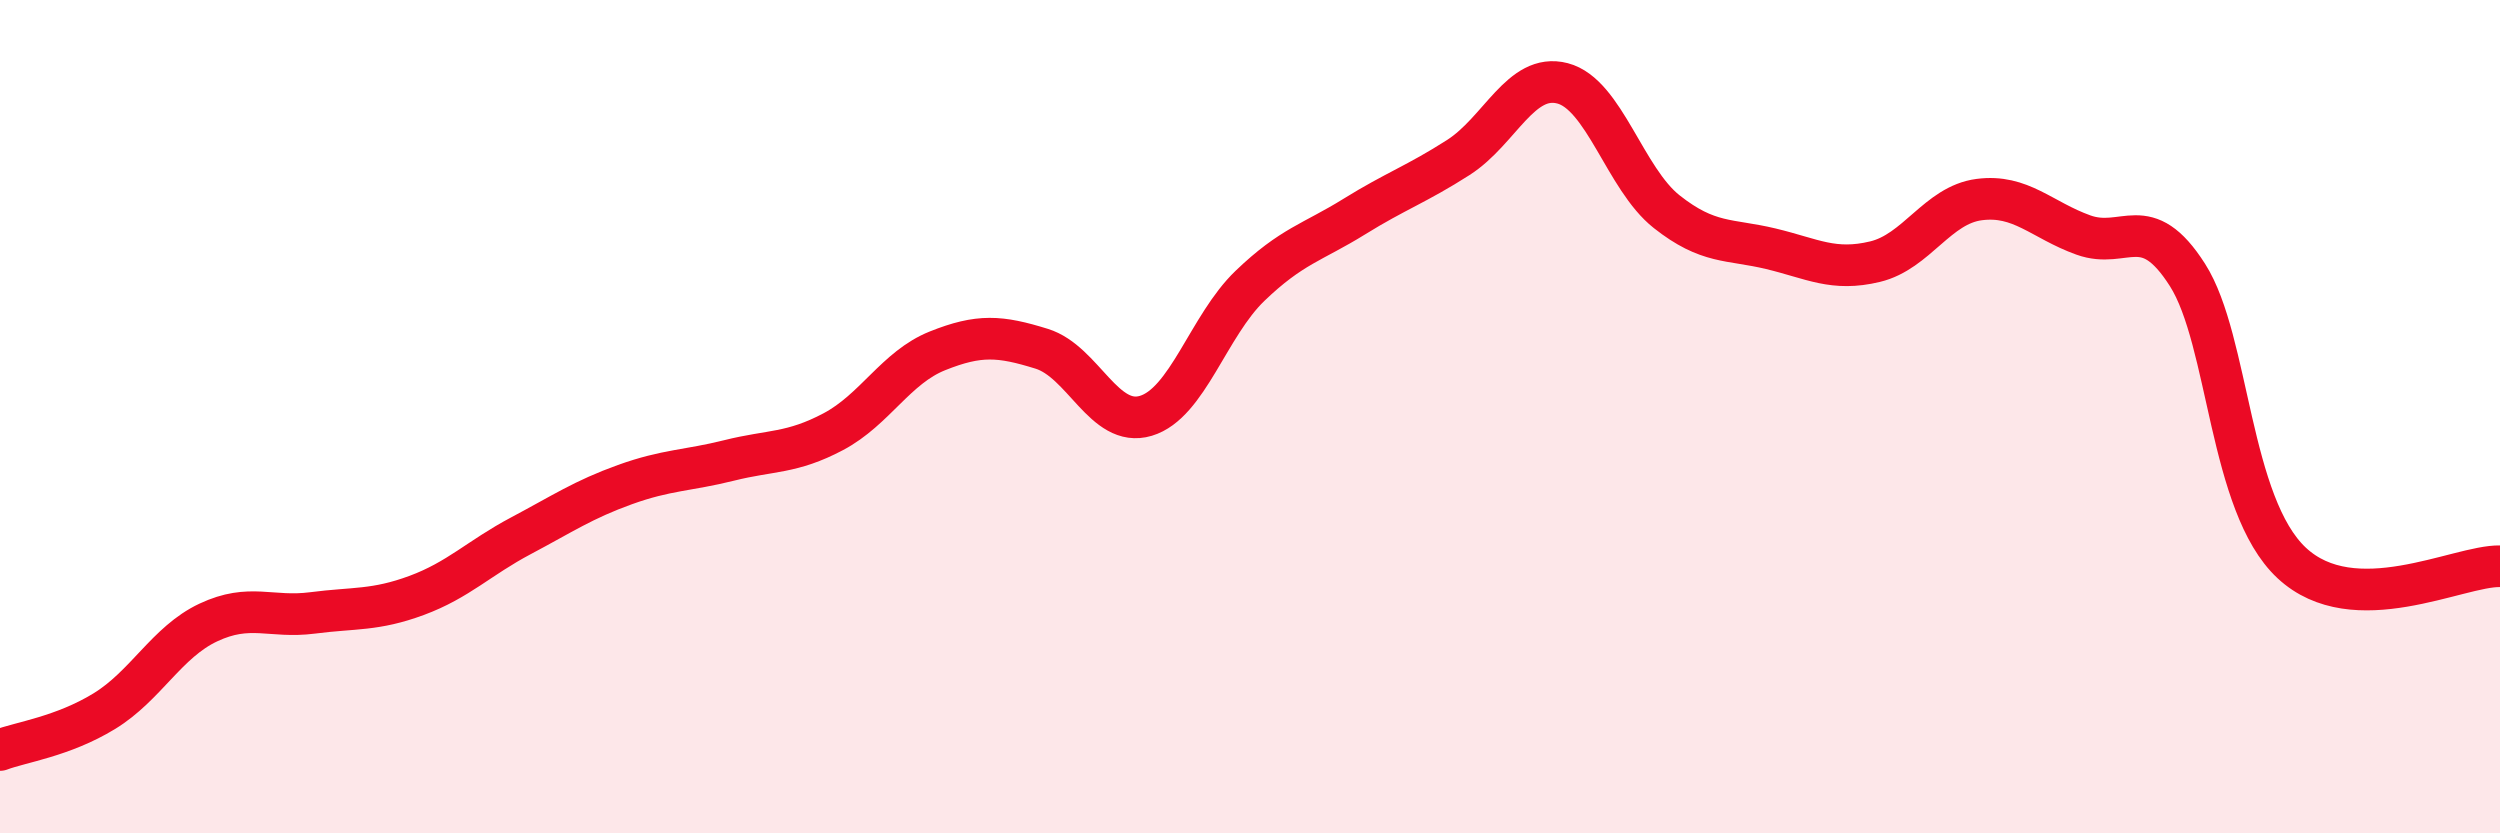 
    <svg width="60" height="20" viewBox="0 0 60 20" xmlns="http://www.w3.org/2000/svg">
      <path
        d="M 0,18 C 0.5,17.81 1.5,17.68 2.5,17.07 C 3.5,16.46 4,15.41 5,14.94 C 6,14.47 6.5,14.84 7.5,14.71 C 8.5,14.58 9,14.66 10,14.29 C 11,13.92 11.5,13.39 12.5,12.86 C 13.5,12.33 14,11.99 15,11.63 C 16,11.27 16.5,11.3 17.5,11.05 C 18.5,10.8 19,10.89 20,10.36 C 21,9.83 21.5,8.82 22.5,8.42 C 23.5,8.02 24,8.06 25,8.37 C 26,8.68 26.5,10.28 27.5,9.98 C 28.5,9.68 29,7.82 30,6.86 C 31,5.9 31.5,5.82 32.5,5.2 C 33.5,4.58 34,4.42 35,3.78 C 36,3.14 36.5,1.74 37.5,2 C 38.5,2.26 39,4.29 40,5.08 C 41,5.87 41.5,5.73 42.5,5.97 C 43.5,6.21 44,6.52 45,6.28 C 46,6.04 46.5,4.92 47.5,4.79 C 48.5,4.66 49,5.28 50,5.64 C 51,6 51.5,5.03 52.5,6.6 C 53.5,8.17 53.5,12.11 55,13.51 C 56.5,14.91 59,13.57 60,13.59L60 20L0 20Z"
        fill="#EB0A25"
        opacity="0.1"
        stroke-linecap="round"
        stroke-linejoin="round"
      />
      <path
        d="M 0,18 C 0.5,17.81 1.5,17.68 2.5,17.07 C 3.5,16.46 4,15.41 5,14.94 C 6,14.47 6.5,14.84 7.5,14.71 C 8.5,14.58 9,14.66 10,14.29 C 11,13.92 11.5,13.39 12.5,12.86 C 13.5,12.33 14,11.99 15,11.63 C 16,11.27 16.5,11.3 17.5,11.05 C 18.5,10.8 19,10.89 20,10.36 C 21,9.83 21.5,8.82 22.5,8.42 C 23.5,8.02 24,8.06 25,8.37 C 26,8.68 26.5,10.28 27.5,9.98 C 28.5,9.68 29,7.82 30,6.86 C 31,5.9 31.5,5.82 32.5,5.2 C 33.5,4.58 34,4.42 35,3.78 C 36,3.14 36.5,1.74 37.5,2 C 38.5,2.26 39,4.29 40,5.08 C 41,5.87 41.5,5.73 42.5,5.97 C 43.5,6.21 44,6.52 45,6.28 C 46,6.04 46.5,4.92 47.5,4.79 C 48.5,4.66 49,5.28 50,5.64 C 51,6 51.5,5.03 52.5,6.6 C 53.5,8.17 53.5,12.11 55,13.51 C 56.5,14.91 59,13.57 60,13.59"
        stroke="#EB0A25"
        stroke-width="1"
        fill="none"
        stroke-linecap="round"
        stroke-linejoin="round"
      />
    </svg>
  